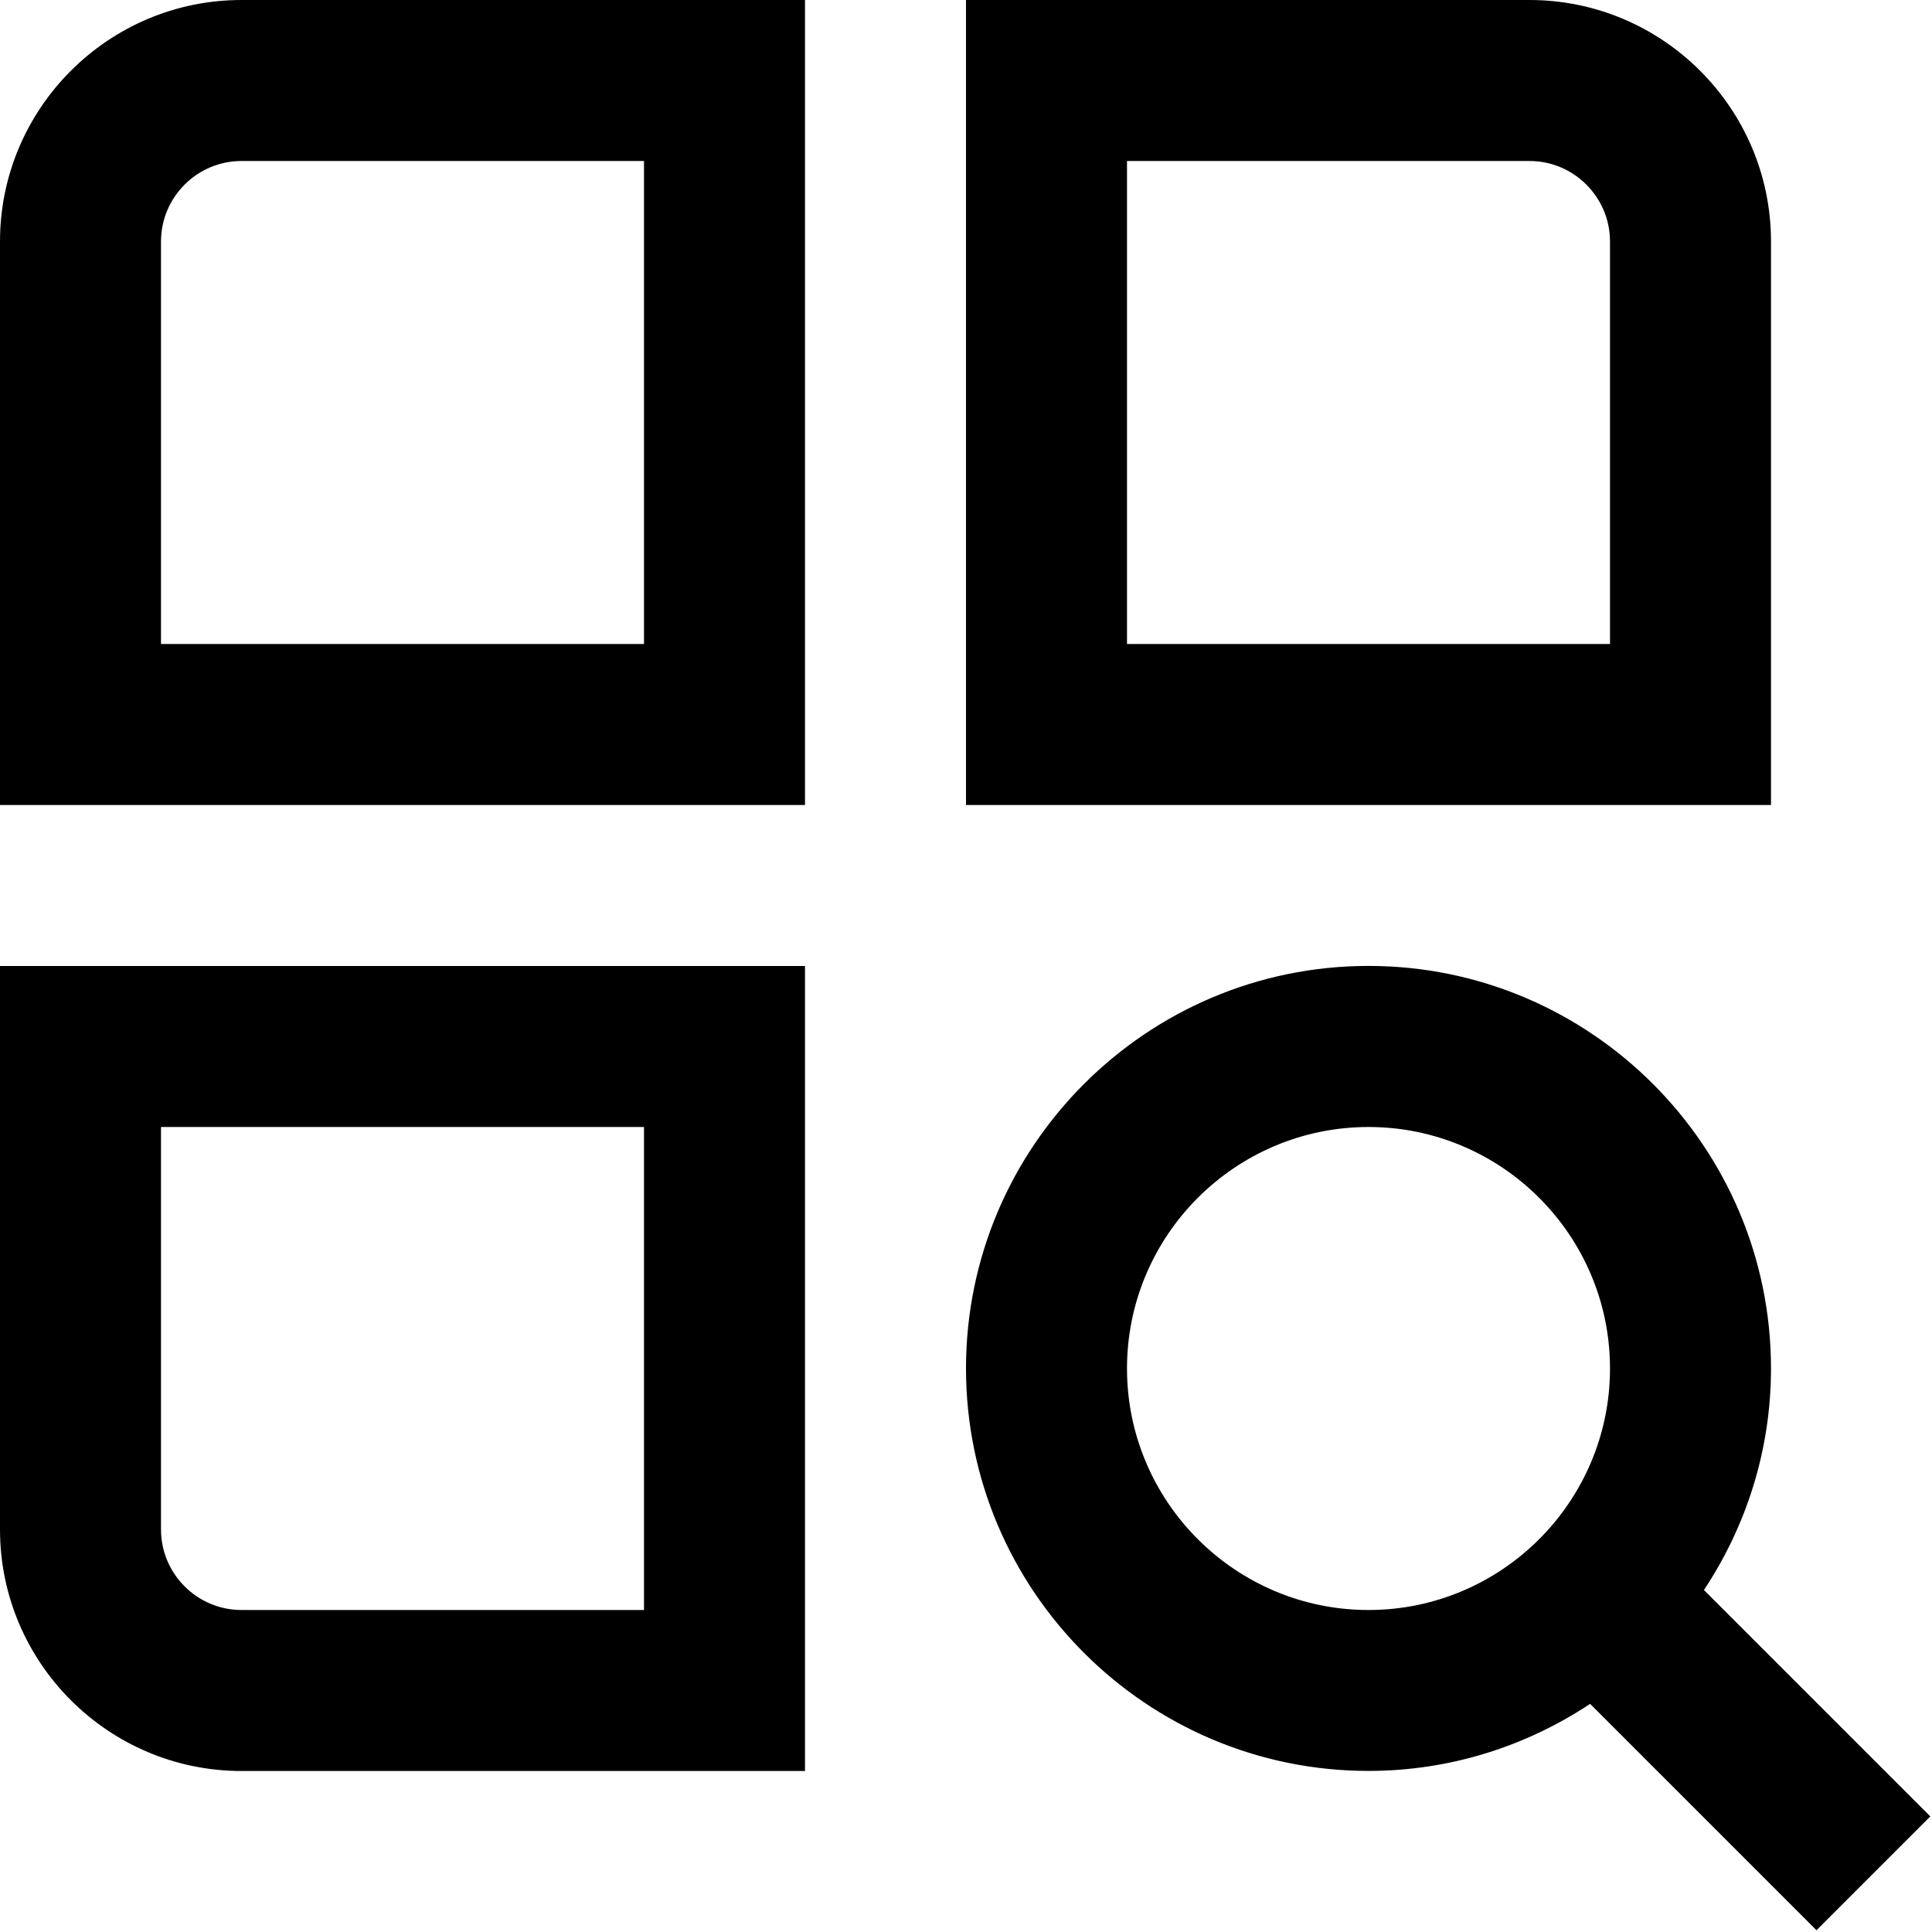 <?xml version="1.0" encoding="UTF-8"?>
<svg xmlns="http://www.w3.org/2000/svg" id="Layer_1" data-name="Layer 1" viewBox="0 0 24 24">
  <path d="m0,3v7h10V0H3C1.346,0,0,1.346,0,3Zm8,5H2V3c0-.551.449-1,1-1h5v6Zm14-5c0-1.654-1.346-3-3-3h-7v10h10V3Zm-2,5h-6V2h5c.551,0,1,.449,1,1v5ZM0,19c0,1.654,1.346,3,3,3h7v-10H0v7Zm2-5h6v6H3c-.551,0-1-.449-1-1v-5Zm21.979,8.564l-2.812-2.812c.524-.791.833-1.736.833-2.753,0-2.757-2.243-5-5-5s-5,2.243-5,5,2.243,5,5,5c1.017,0,1.962-.309,2.753-.833l2.812,2.812,1.414-1.414Zm-6.979-2.564c-1.654,0-3-1.346-3-3s1.346-3,3-3,3,1.346,3,3-1.346,3-3,3Z"></path>
</svg>
